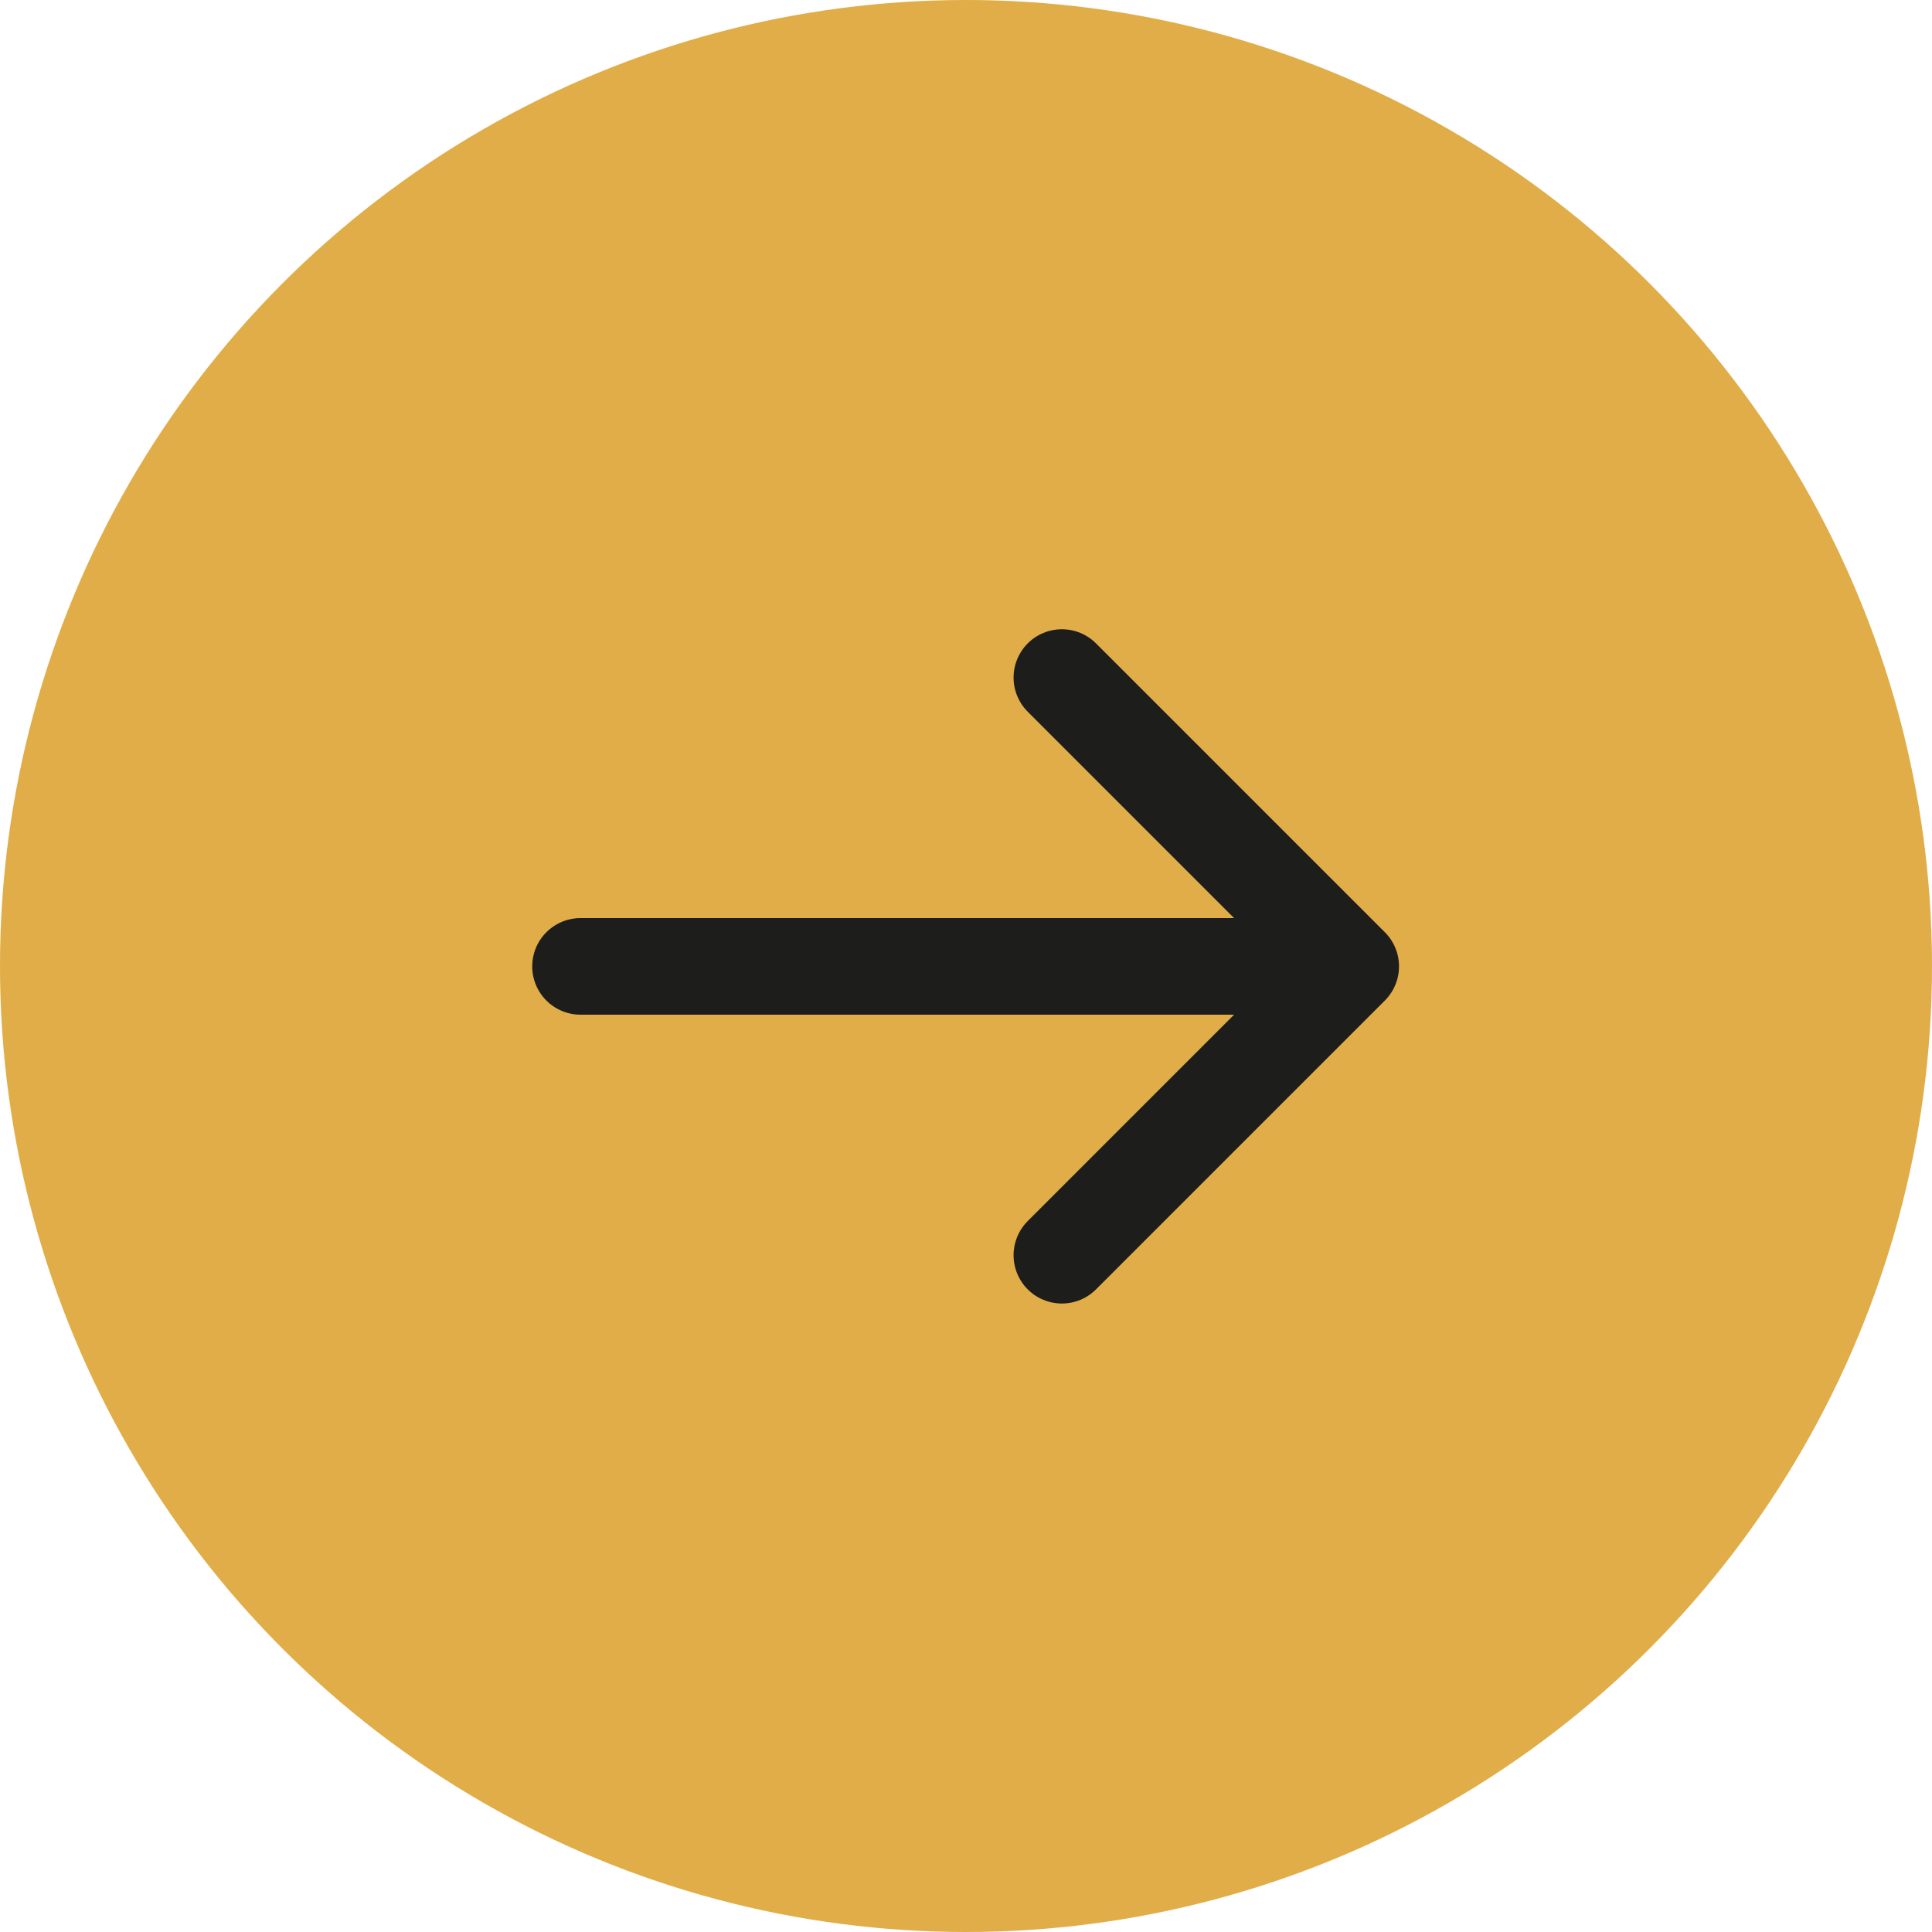 <svg xmlns="http://www.w3.org/2000/svg" width="40" height="40" viewBox="0 0 40 40">
  <g id="Grupo_2" data-name="Grupo 2" transform="translate(0.087)">
    <circle id="Elipse_2" data-name="Elipse 2" cx="20" cy="20" r="20" transform="translate(-0.087)" fill="#E1AD48"/>
    <g id="_884b960d4e310abd07d33297d22222bb" data-name="884b960d4e310abd07d33297d22222bb" transform="translate(11.932 14.028)">
      <path id="Caminho_1" data-name="Caminho 1" d="M1,6.98H16.946M10.966,1l5.98,5.98-5.98,5.98" transform="translate(-1 -1)" fill="none" stroke="#1D1D1B" stroke-linecap="round" stroke-linejoin="round" stroke-width="2" fill-rule="evenodd"/>
    </g>
  </g>
</svg>
